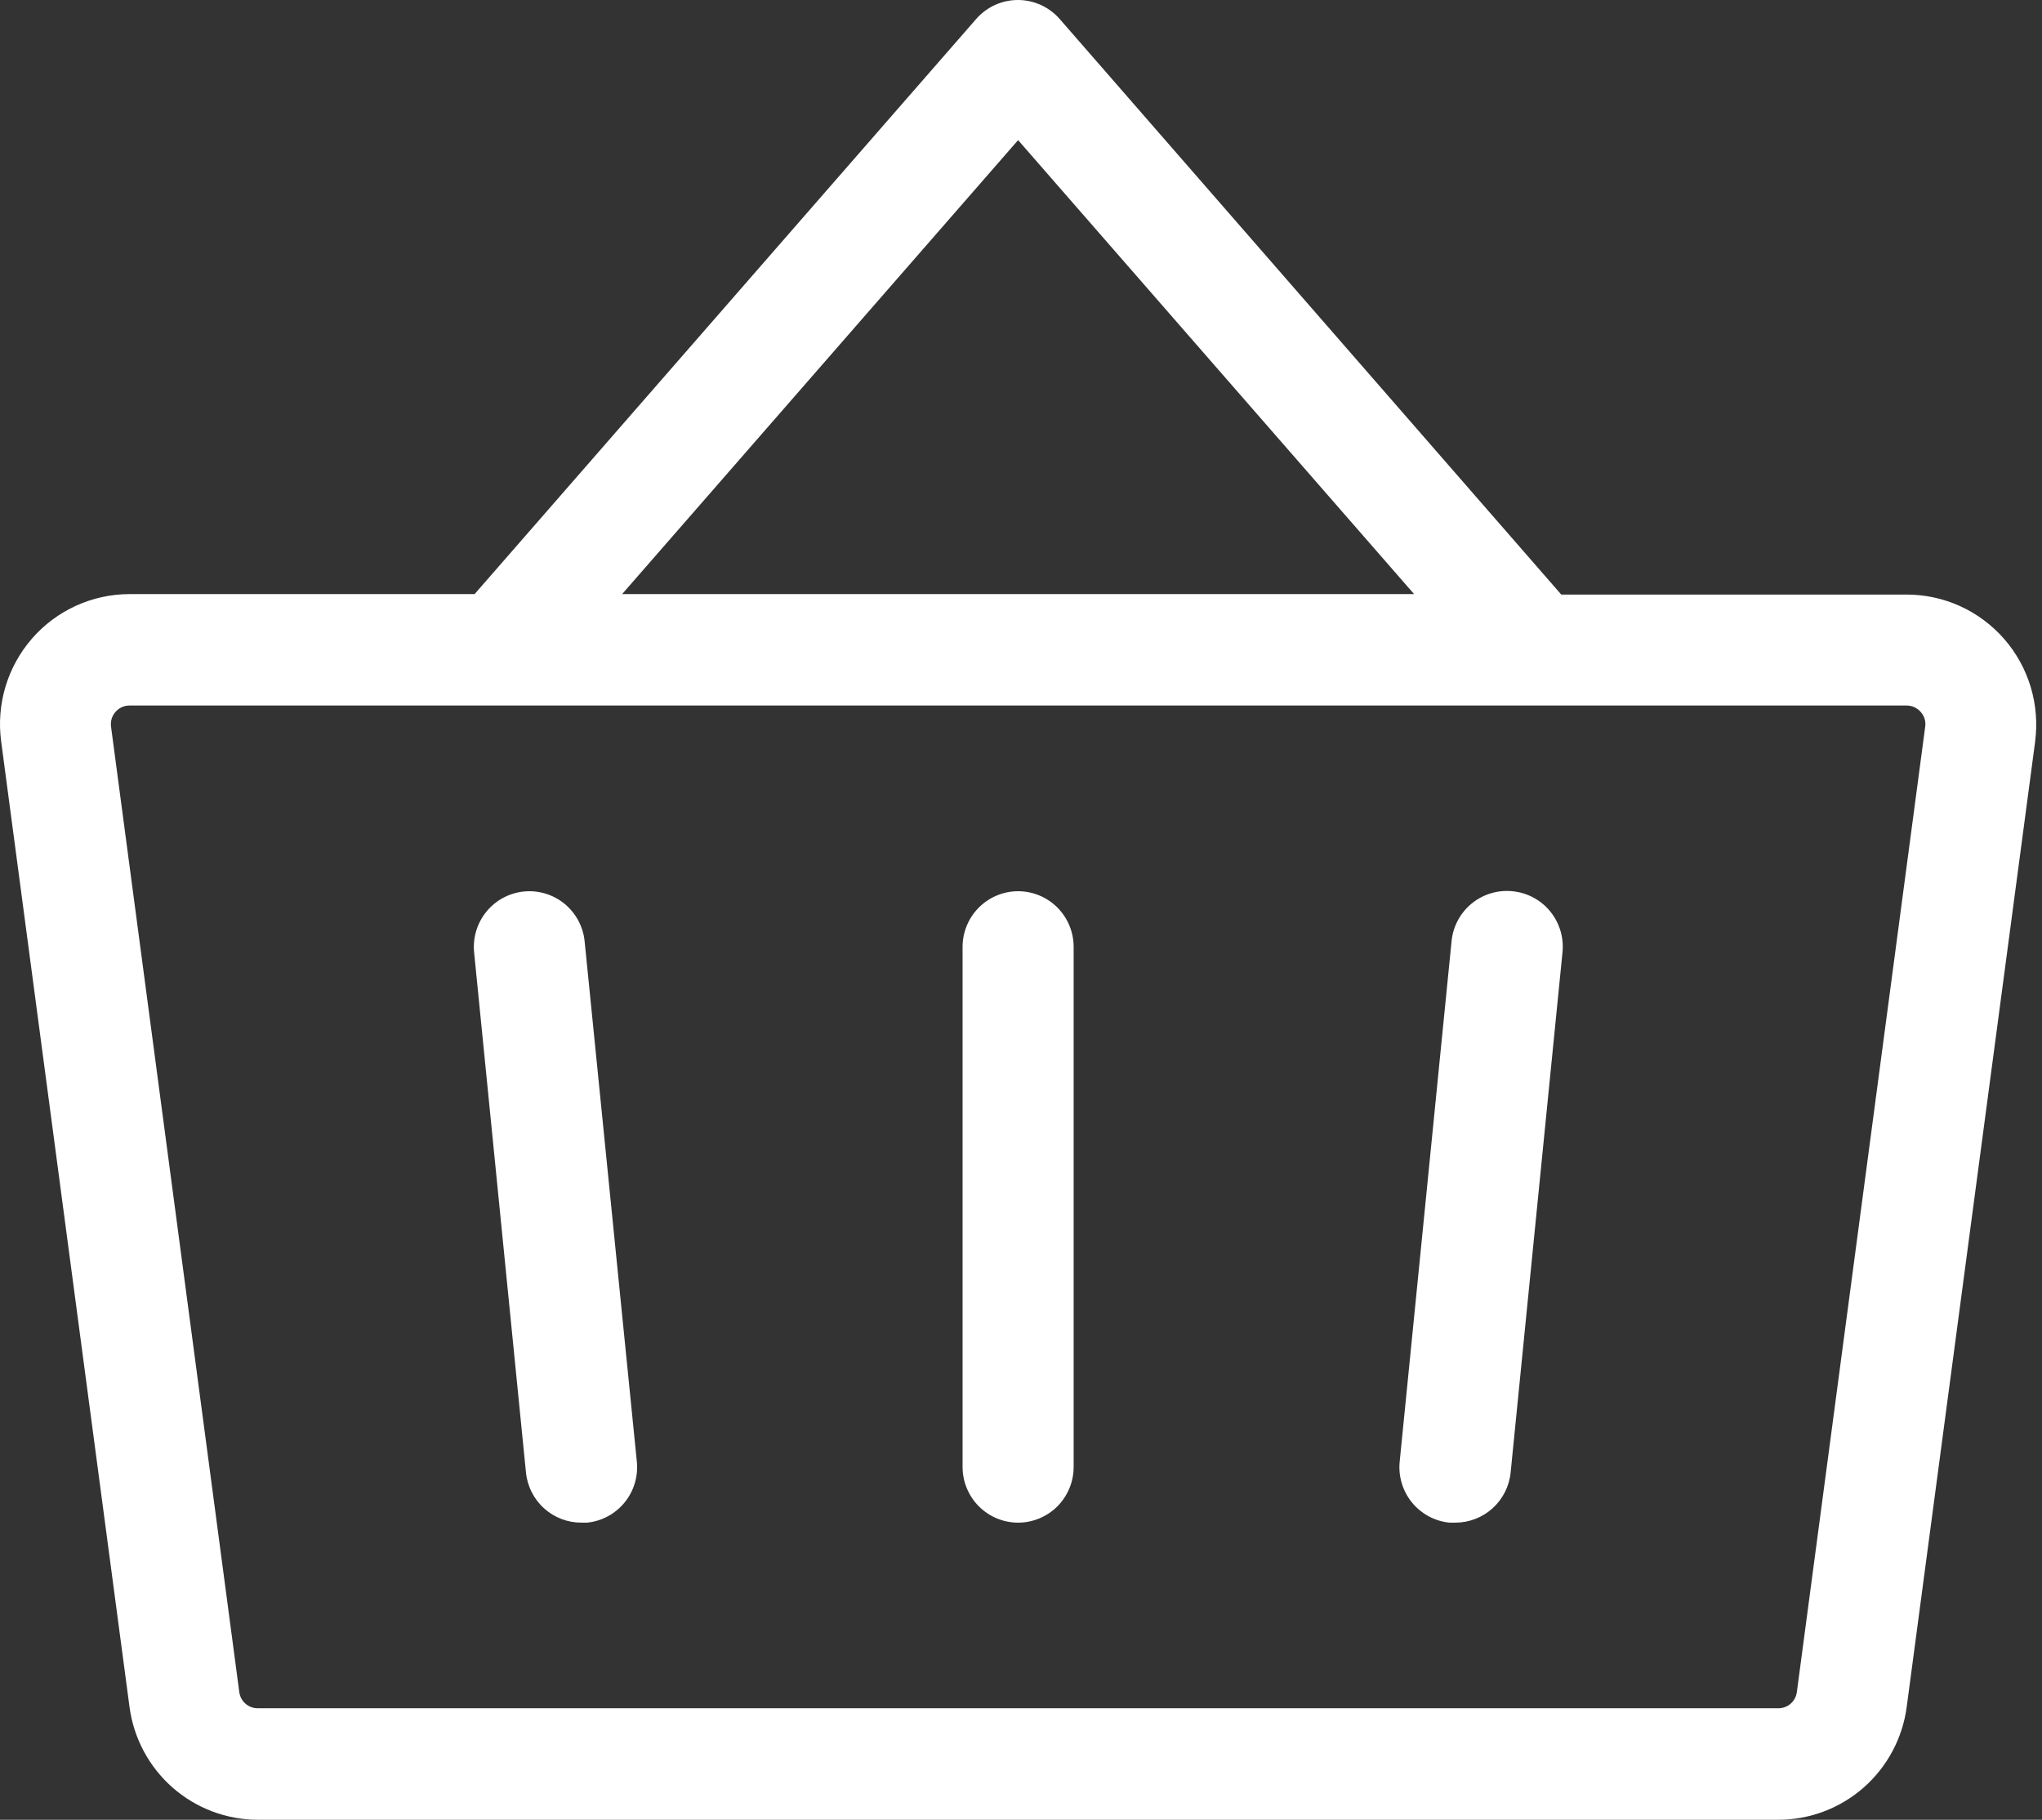<?xml version="1.0" encoding="UTF-8"?> <svg xmlns="http://www.w3.org/2000/svg" width="101" height="90" viewBox="0 0 101 90" fill="none"><rect x="0" y="0" width="101" height="90" fill="#333333" stroke="none"/> <path d="M53.104 46.833V72.549C53.104 73.28 52.815 73.981 52.3 74.498C51.784 75.014 51.086 75.305 50.357 75.305C49.629 75.305 48.93 75.014 48.415 74.498C47.9 73.981 47.61 73.28 47.61 72.549V46.833C47.61 46.102 47.9 45.401 48.415 44.884C48.93 44.368 49.629 44.077 50.357 44.077C51.086 44.077 51.784 44.368 52.3 44.884C52.815 45.401 53.104 46.102 53.104 46.833ZM100.663 36.661L94.308 84.42C94.103 85.964 93.346 87.381 92.178 88.407C91.01 89.433 89.511 89.999 87.958 90H12.756C11.204 89.999 9.704 89.433 8.536 88.407C7.368 87.381 6.611 85.964 6.406 84.42L0.056 36.661C-0.064 35.753 0.01 34.83 0.273 33.953C0.537 33.077 0.985 32.267 1.586 31.577C2.187 30.888 2.928 30.336 3.76 29.957C4.591 29.579 5.493 29.383 6.406 29.382H23.474L48.288 0.933C48.546 0.64 48.863 0.405 49.218 0.244C49.573 0.083 49.958 0 50.348 0C50.738 0 51.123 0.083 51.478 0.244C51.833 0.405 52.15 0.64 52.408 0.933L77.222 29.405H94.308C95.221 29.405 96.123 29.602 96.955 29.98C97.786 30.359 98.527 30.911 99.128 31.6C99.73 32.289 100.177 33.099 100.441 33.976C100.705 34.853 100.779 35.776 100.658 36.684L100.663 36.661ZM30.771 29.382H69.943L50.357 6.93L30.771 29.382ZM94.995 35.205C94.909 35.107 94.803 35.029 94.685 34.975C94.567 34.921 94.438 34.893 94.308 34.893H6.406C6.275 34.892 6.146 34.92 6.027 34.974C5.908 35.028 5.801 35.106 5.715 35.205C5.628 35.303 5.563 35.418 5.524 35.543C5.486 35.669 5.474 35.801 5.491 35.931L11.836 83.69C11.866 83.912 11.976 84.115 12.144 84.261C12.313 84.407 12.529 84.487 12.752 84.485H87.958C88.181 84.487 88.397 84.407 88.566 84.261C88.734 84.115 88.844 83.912 88.874 83.69L95.224 35.931C95.242 35.8 95.231 35.667 95.191 35.542C95.151 35.416 95.084 35.301 94.995 35.205ZM74.805 44.077C74.446 44.041 74.083 44.076 73.738 44.181C73.393 44.285 73.071 44.456 72.792 44.685C72.512 44.914 72.281 45.196 72.11 45.515C71.939 45.834 71.833 46.183 71.797 46.543L69.233 72.26C69.193 72.622 69.225 72.989 69.328 73.338C69.43 73.688 69.6 74.014 69.829 74.297C70.058 74.58 70.34 74.815 70.66 74.988C70.979 75.161 71.33 75.269 71.692 75.305H71.971C72.654 75.308 73.314 75.056 73.822 74.597C74.33 74.139 74.65 73.507 74.718 72.825L77.282 47.108C77.32 46.746 77.285 46.379 77.181 46.03C77.077 45.681 76.904 45.356 76.674 45.074C76.444 44.792 76.16 44.559 75.839 44.388C75.518 44.217 75.167 44.111 74.805 44.077ZM28.917 46.557C28.845 45.83 28.487 45.162 27.923 44.699C27.358 44.237 26.634 44.018 25.909 44.091C25.184 44.164 24.518 44.523 24.057 45.089C23.596 45.655 23.378 46.381 23.451 47.108L26.015 72.825C26.083 73.507 26.402 74.139 26.91 74.597C27.418 75.056 28.078 75.308 28.762 75.305H29.041C29.4 75.269 29.748 75.162 30.066 74.991C30.384 74.819 30.665 74.587 30.893 74.307C31.122 74.027 31.293 73.704 31.396 73.358C31.5 73.011 31.535 72.648 31.499 72.288L28.917 46.557Z" fill="white"></path> </svg> 